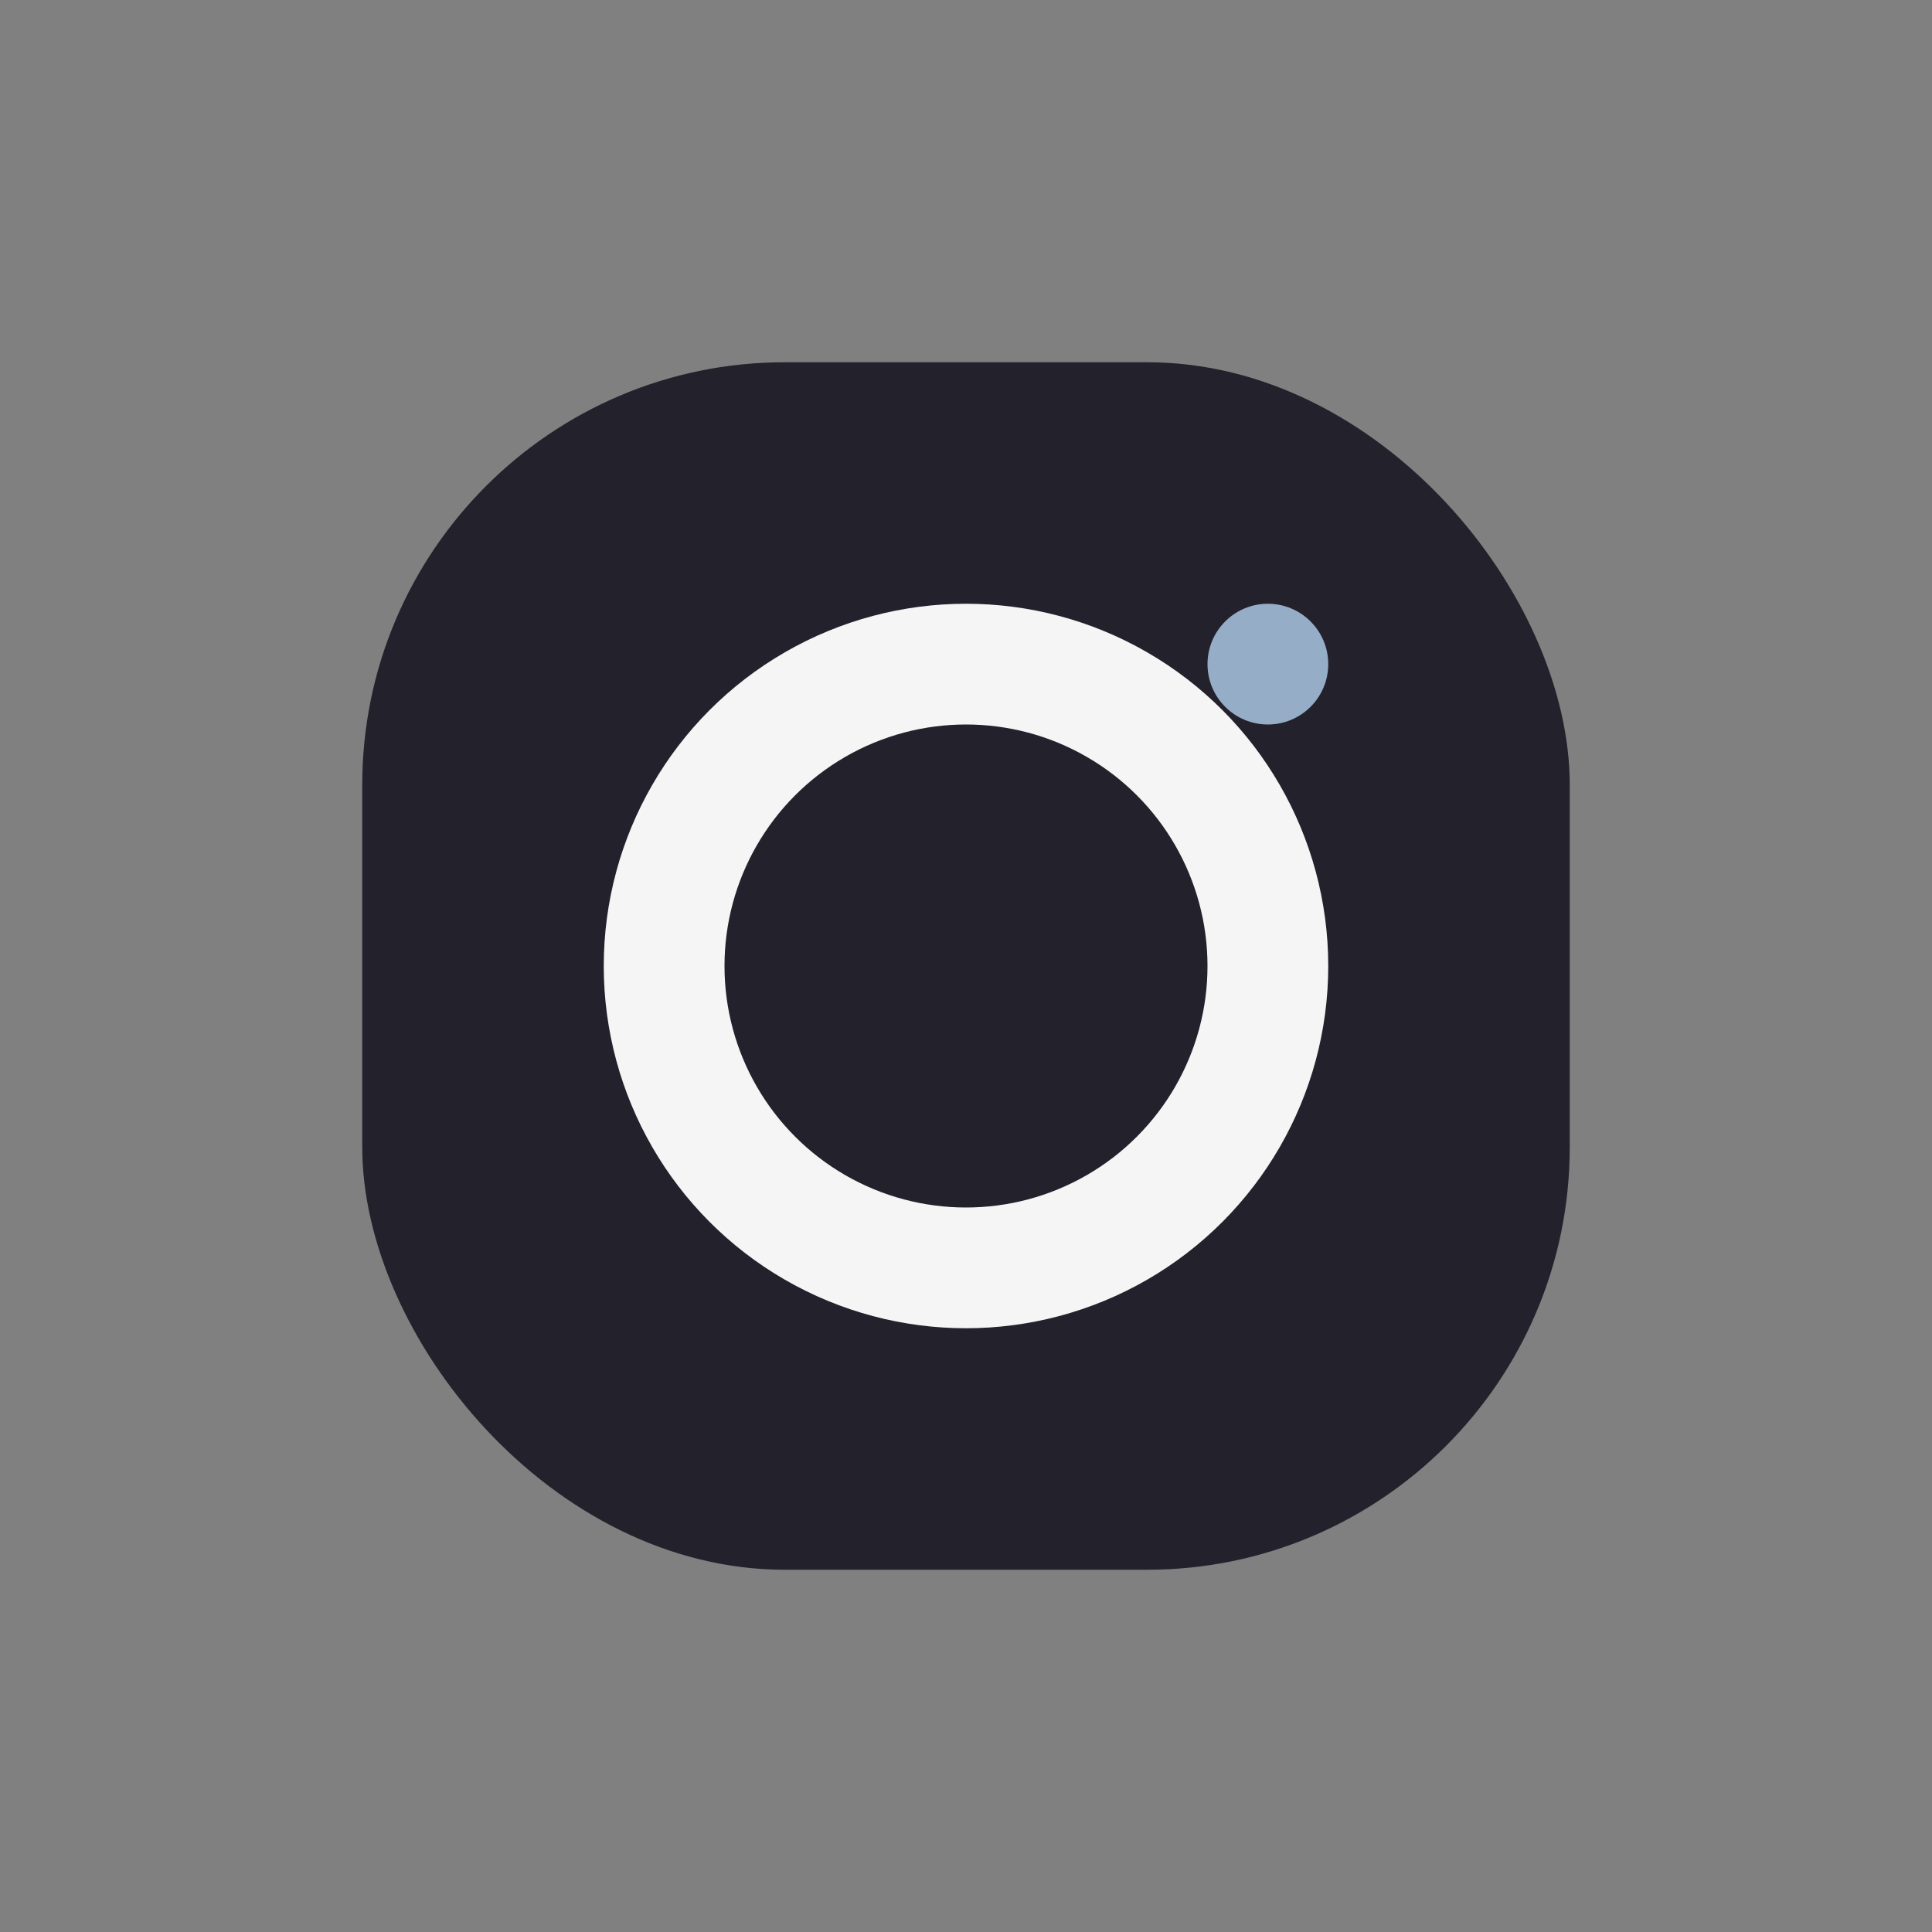<?xml version="1.0" encoding="UTF-8"?>
<svg xmlns="http://www.w3.org/2000/svg" width="32" height="32" viewBox="0 0 32 32"><rect x="0" y="0" width="32" height="32" fill="#808080" stroke="none"/><rect x="6" y="6" width="20" height="20" rx="7" fill="#23212B"/><circle cx="16" cy="16" r="5" fill="none" stroke="#F5F5F5" stroke-width="2"/><circle cx="21" cy="11" r="1" fill="#95ADC7"/></svg>